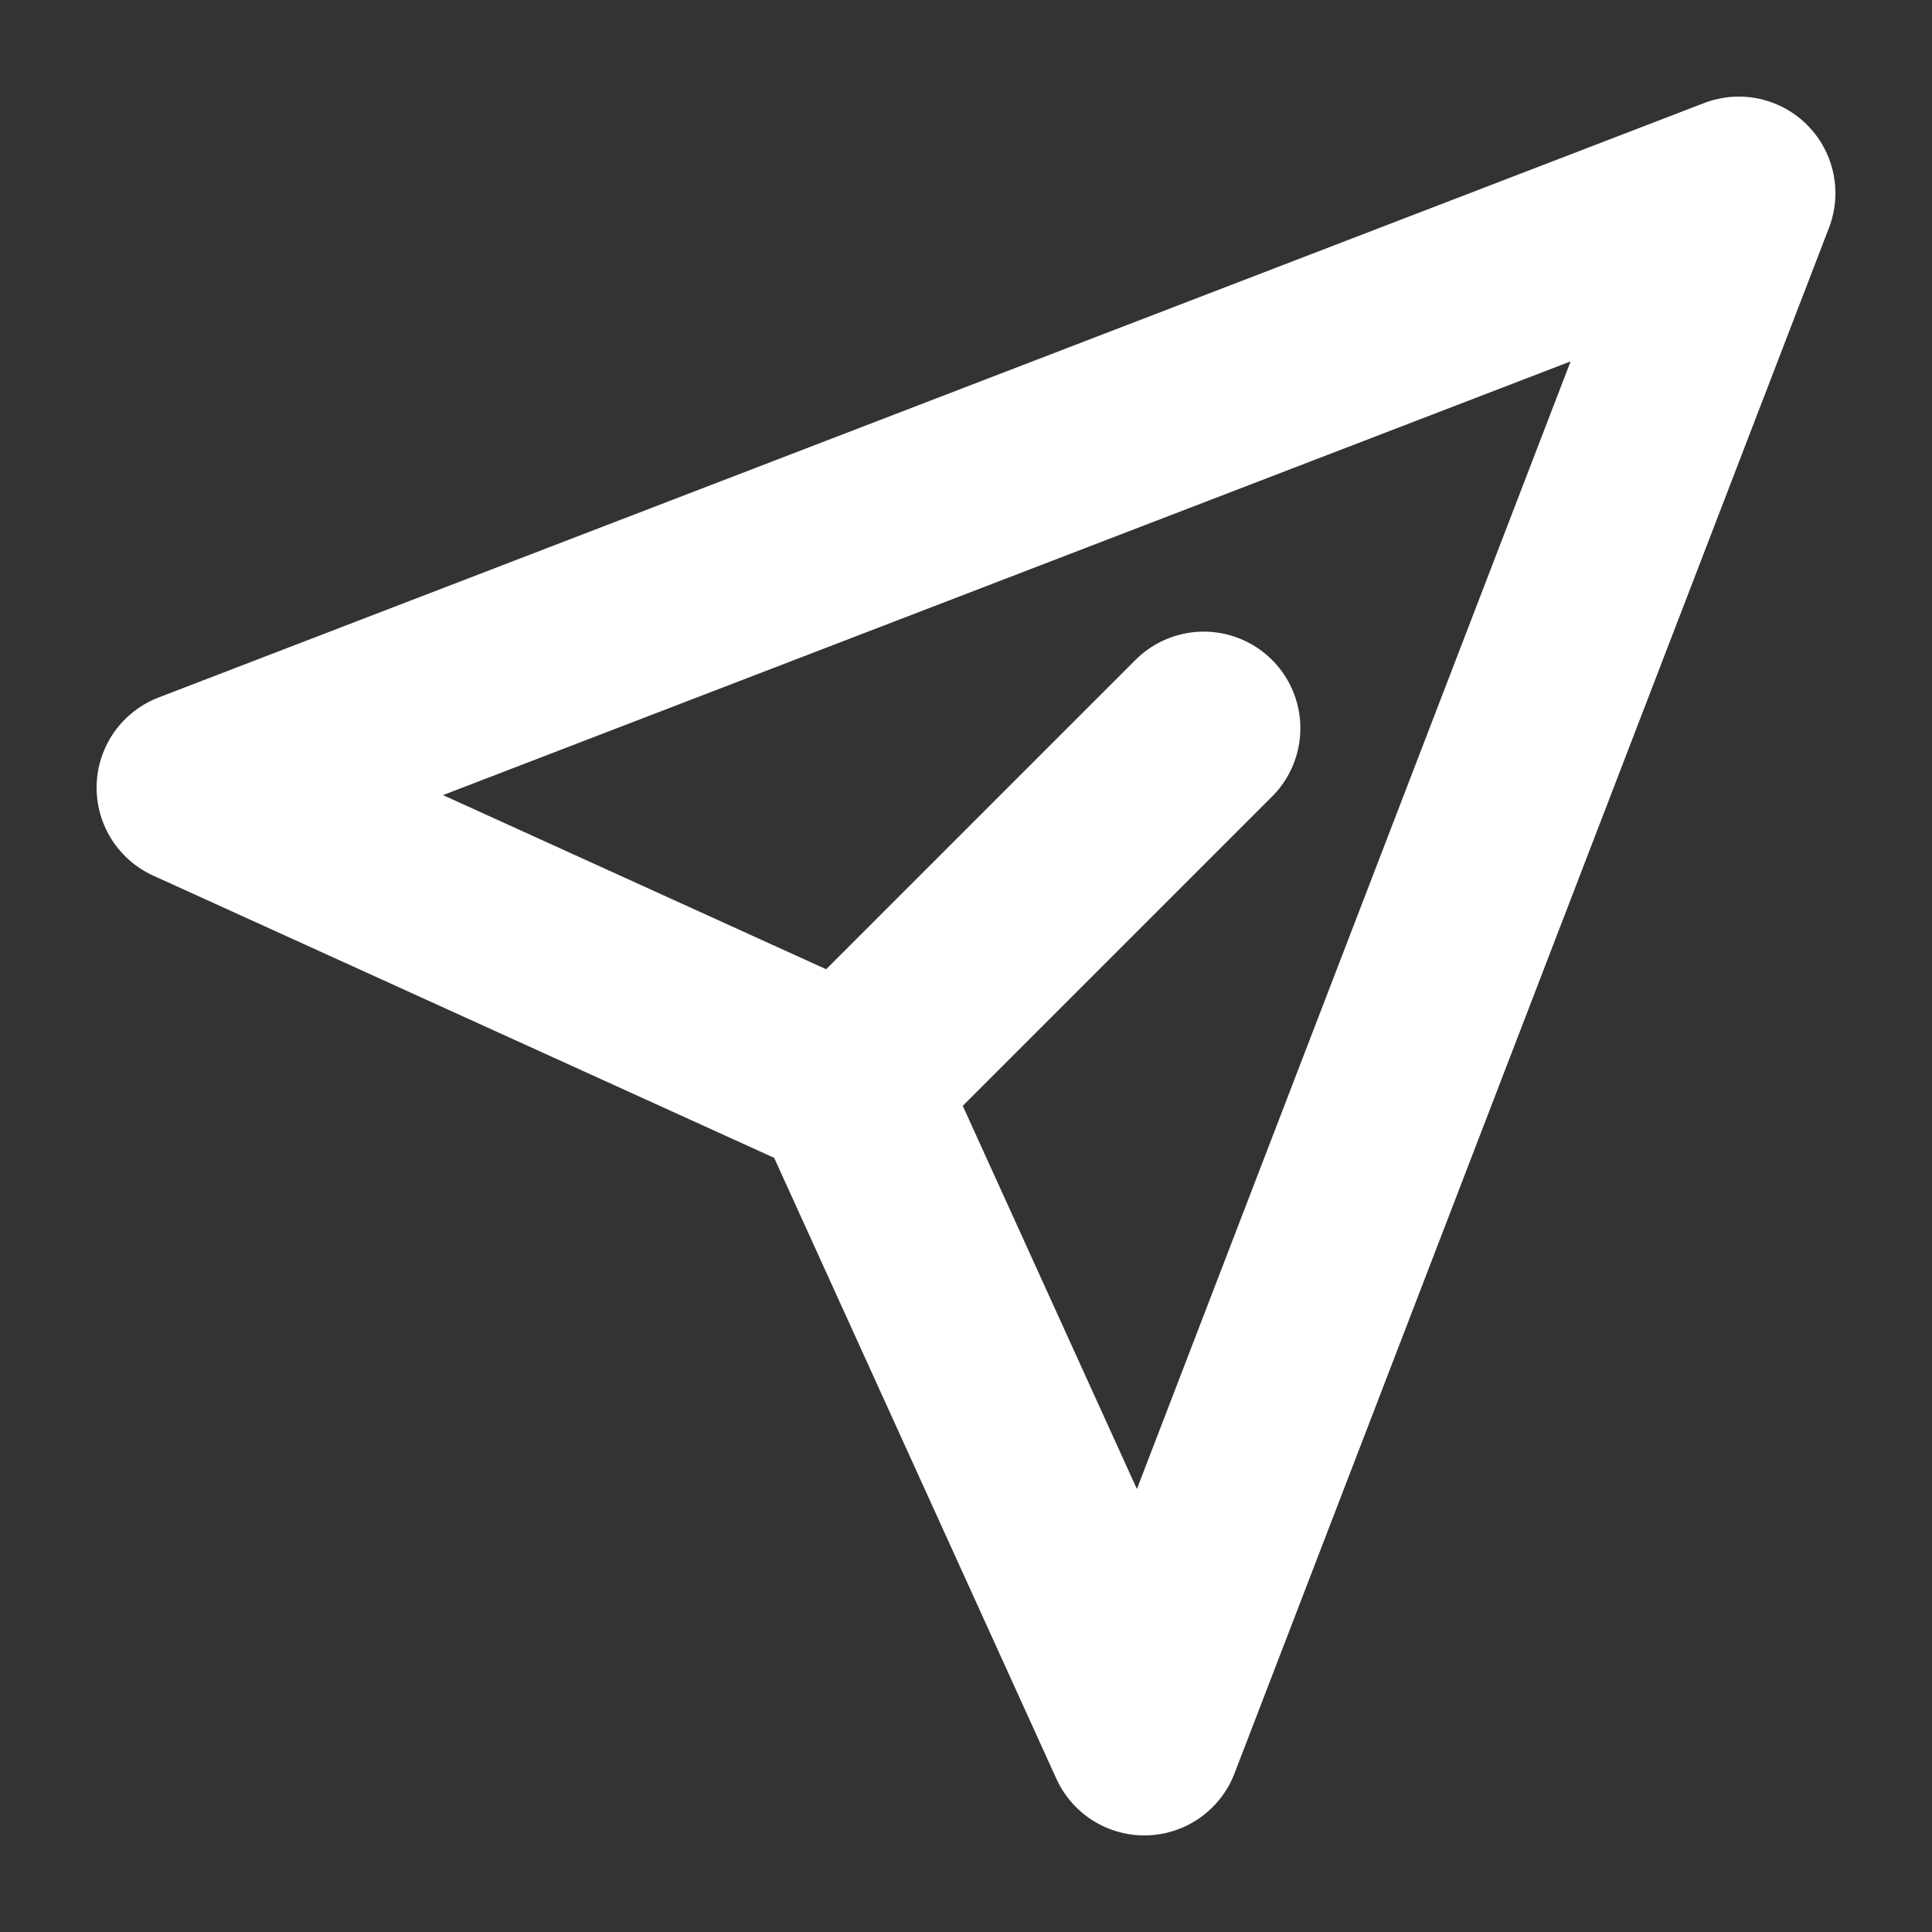 <svg width="30" height="30" viewBox="0 0 30 30" fill="none" xmlns="http://www.w3.org/2000/svg">
<rect x="0" y="0" width="30" height="30" fill="#333333" stroke="none"/>
<path d="M13.154 16.846L3 12.231L27 3L17.769 27L13.154 16.846ZM13.154 16.846L18.692 11.308" stroke="white" stroke-width="3" stroke-linecap="round" stroke-linejoin="round"/>
</svg>
